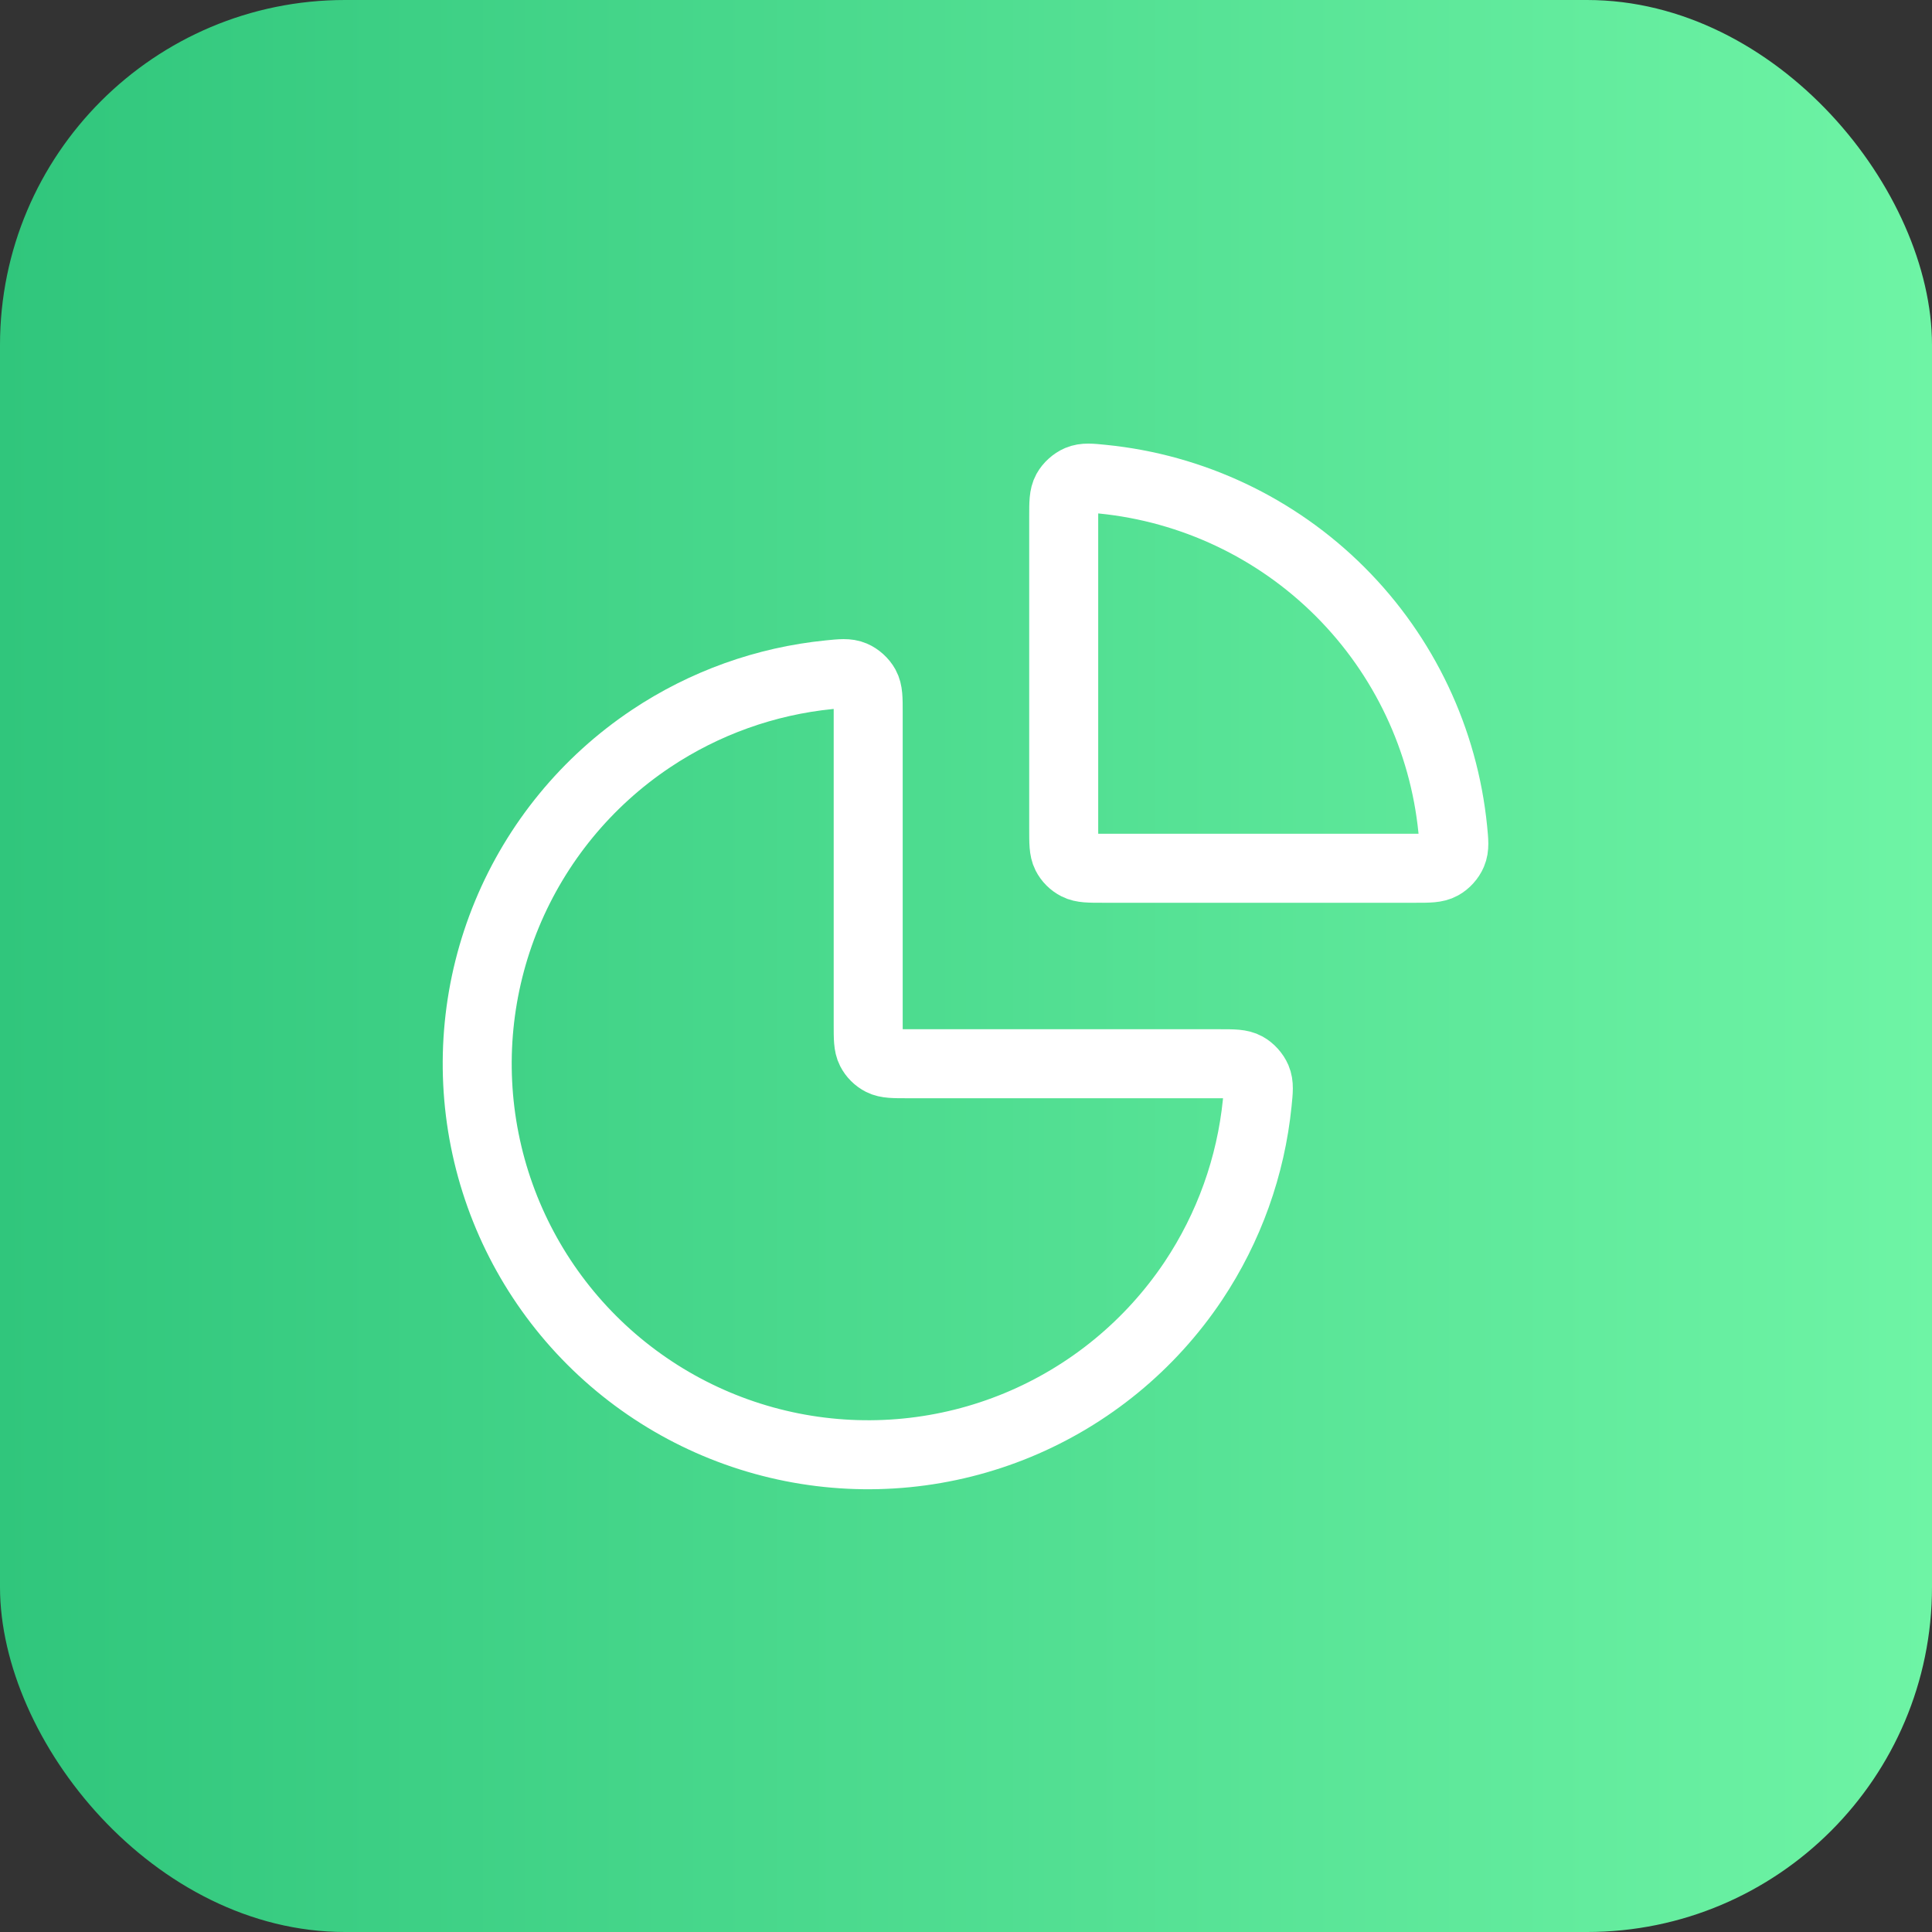<svg xmlns="http://www.w3.org/2000/svg" fill="none" viewBox="0 0 56 56" height="56" width="56">
<rect x="0" y="0" width="56" height="56" fill="#333333" stroke="none"/>
<rect fill="url(#paint0_linear_6107_2840)" rx="10" height="56" width="56"></rect>
<path stroke-linejoin="round" stroke-linecap="round" stroke-width="2" stroke="white" d="M35.365 30.833C35.758 30.833 35.954 30.833 36.113 30.92C36.244 30.992 36.366 31.127 36.425 31.265C36.496 31.432 36.478 31.61 36.442 31.965C36.257 33.806 35.623 35.581 34.589 37.13C33.343 38.993 31.573 40.446 29.502 41.304C27.432 42.162 25.153 42.386 22.954 41.949C20.756 41.512 18.736 40.432 17.151 38.847C15.566 37.262 14.487 35.243 14.05 33.044C13.613 30.846 13.837 28.567 14.695 26.496C15.553 24.425 17.005 22.655 18.869 21.41C20.418 20.375 22.192 19.741 24.034 19.557C24.389 19.521 24.567 19.503 24.734 19.574C24.871 19.632 25.006 19.755 25.078 19.886C25.165 20.045 25.165 20.241 25.165 20.633V29.7C25.165 30.097 25.165 30.295 25.243 30.447C25.311 30.58 25.419 30.688 25.552 30.756C25.704 30.833 25.902 30.833 26.299 30.833H35.365Z"></path>
<path stroke-linejoin="round" stroke-linecap="round" stroke-width="2" stroke="white" d="M30.832 14.967C30.832 14.574 30.832 14.378 30.919 14.219C30.991 14.088 31.126 13.966 31.264 13.907C31.431 13.836 31.608 13.854 31.963 13.89C34.554 14.15 36.989 15.296 38.846 17.153C40.703 19.01 41.849 21.445 42.109 24.035C42.144 24.39 42.162 24.568 42.091 24.735C42.033 24.873 41.911 25.008 41.78 25.079C41.621 25.167 41.425 25.167 41.032 25.167L31.965 25.167C31.569 25.167 31.37 25.167 31.219 25.089C31.085 25.021 30.977 24.913 30.909 24.78C30.832 24.628 30.832 24.43 30.832 24.033V14.967Z"></path>
<defs>
<linearGradient gradientUnits="userSpaceOnUse" y2="28" x2="56" y1="28" x1="0" id="paint0_linear_6107_2840">
<stop stop-color="#30C67C"></stop>
<stop stop-color="#6EF4A5" offset="1"></stop>
</linearGradient>
</defs>
</svg>
